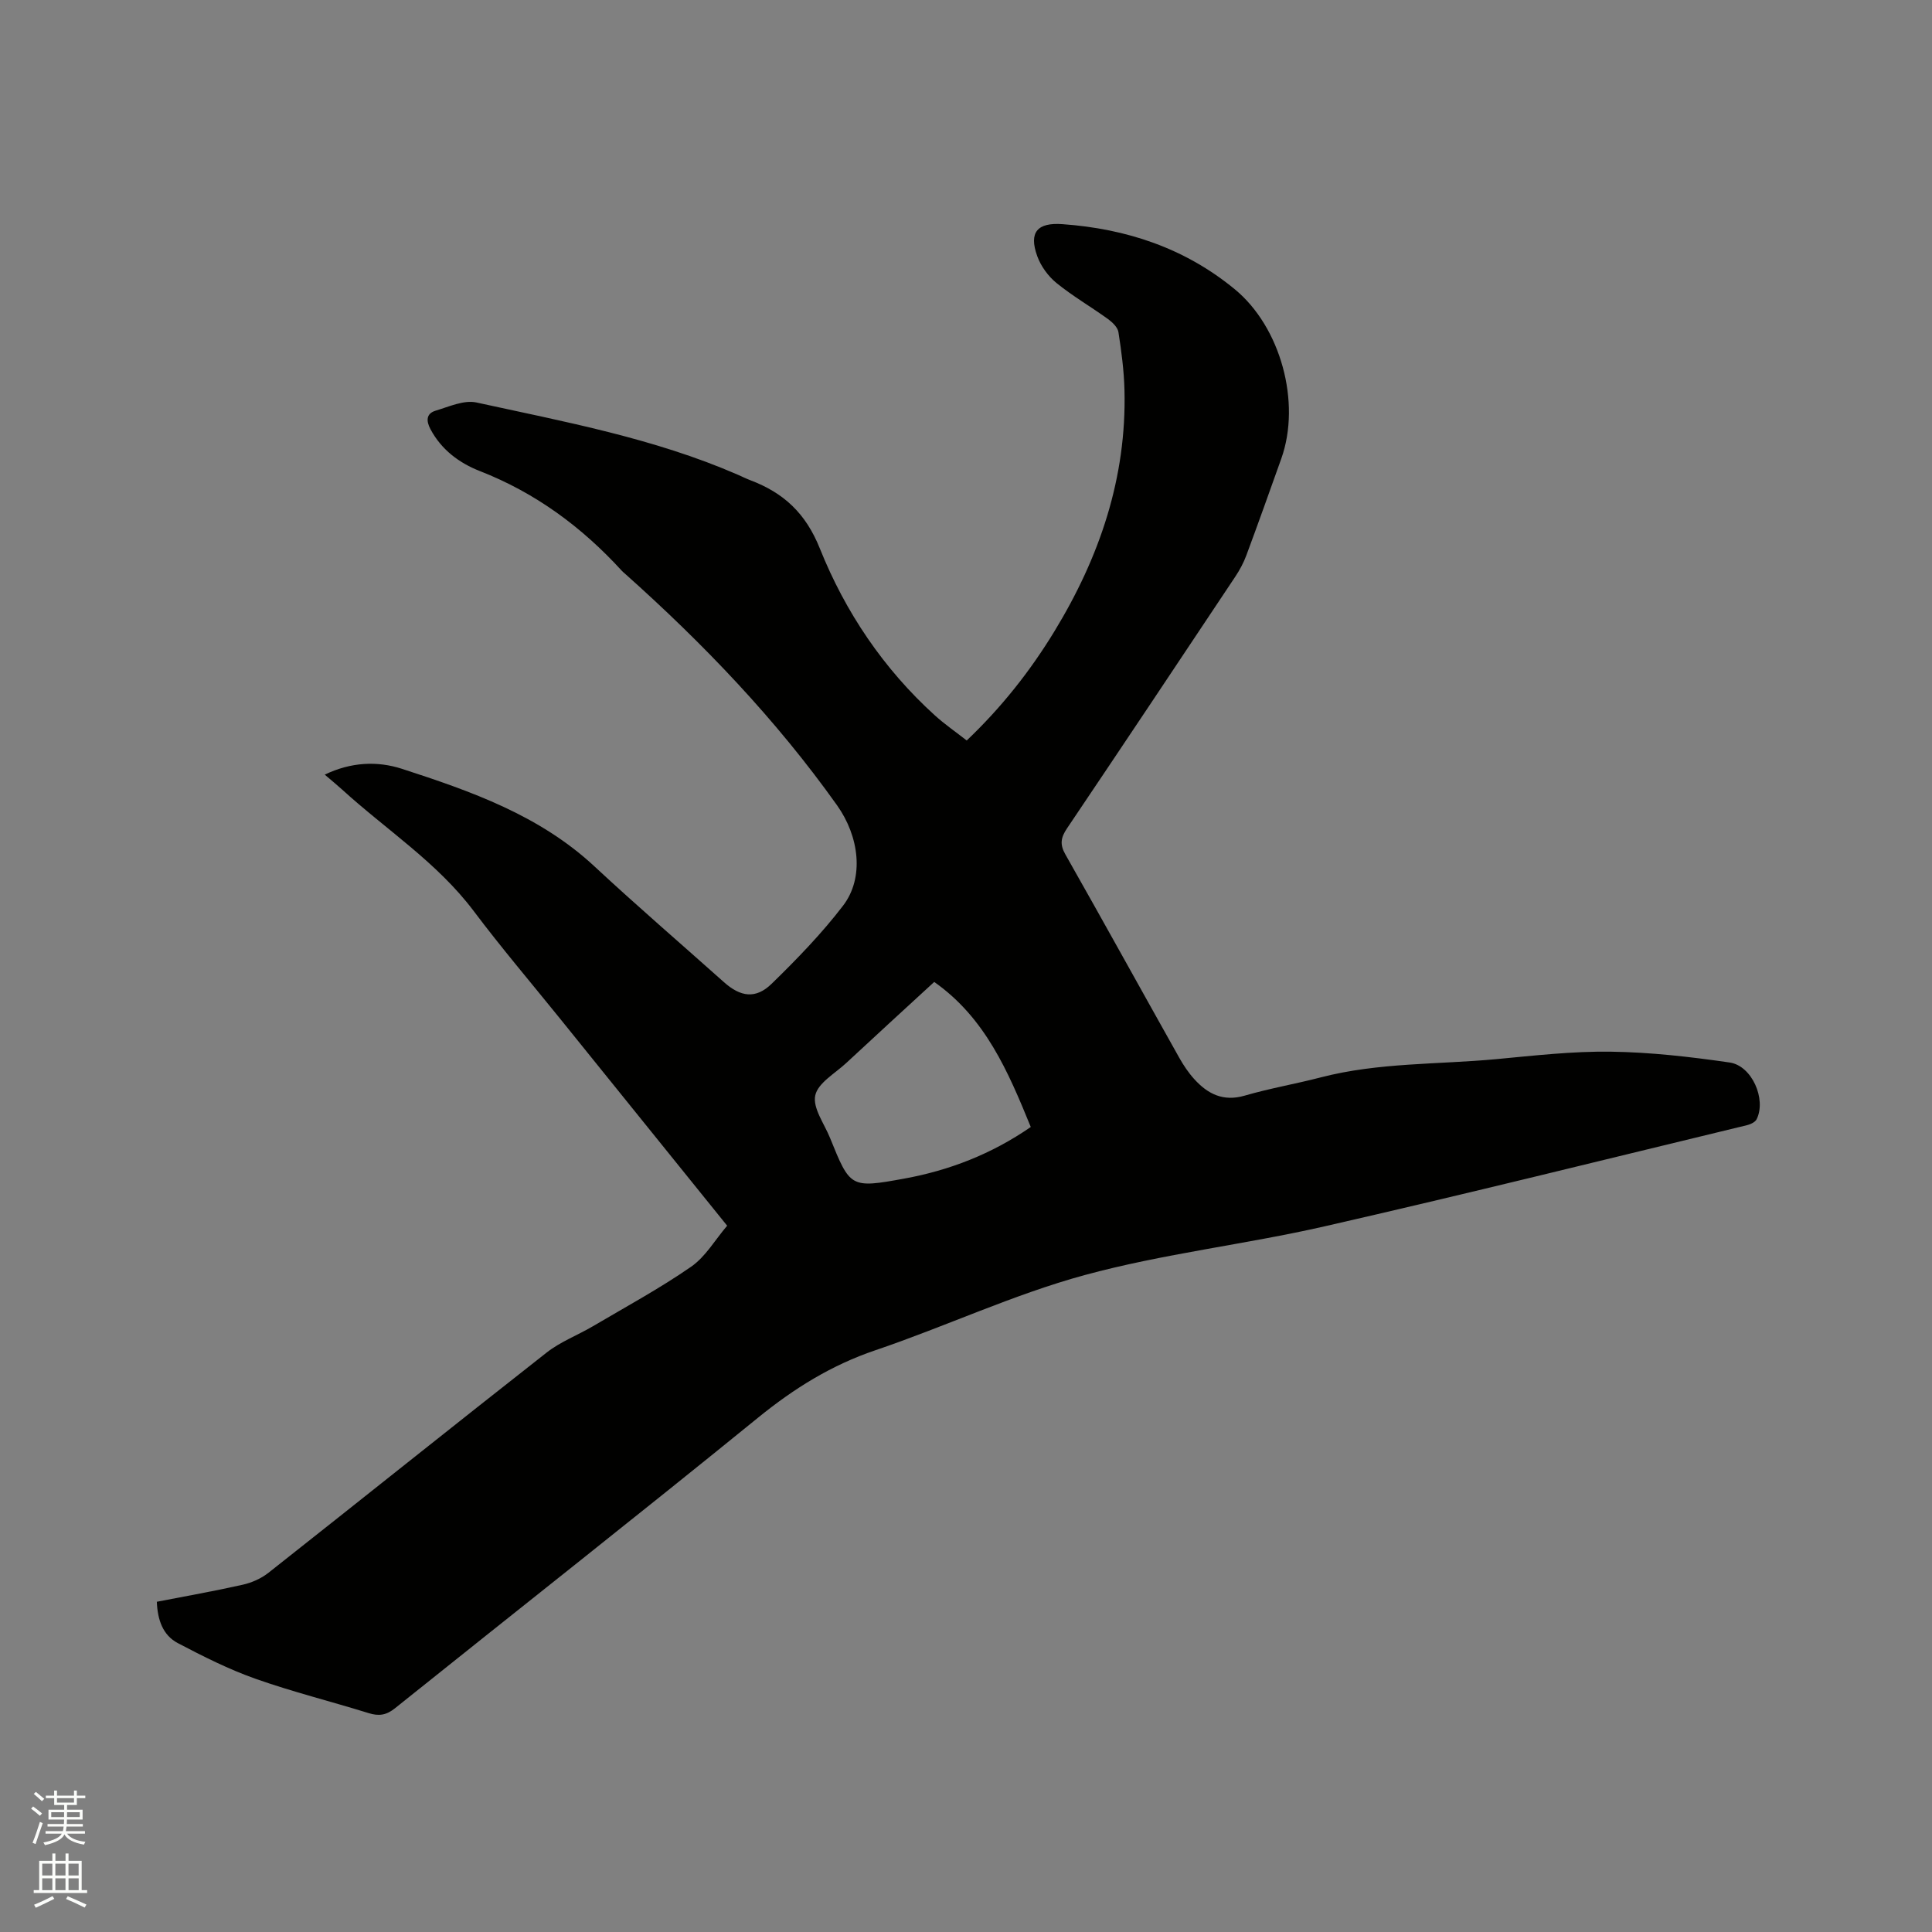 <svg enable-background="new 0 0 400 400" viewBox="0 0 400 400" xmlns="http://www.w3.org/2000/svg"><rect x="0" y="0" width="400" height="400" fill="#808080" stroke="none"/><path d="m6.44 374.46.42-.45c.65.47 1.27.95 1.85 1.44l-.45.49c-.65-.56-1.25-1.06-1.82-1.48m.93 7.33-.63-.26c.55-1.36 1.05-2.8 1.52-4.33.19.1.38.19.59.27-.46 1.29-.95 2.73-1.48 4.32m-.38-10.38.44-.42c.43.34 1.01.82 1.74 1.44l-.49.49c-.53-.51-1.09-1.01-1.69-1.51m2.5.35h1.72v-1.04h.59v1.04h3.52v-1.04h.59v1.04h1.75v.53h-1.75v1.42h-2.03v.97h3.22v2.03h-3.24c0 .35-.01.66-.03.93h3.32v.53h-3.37c-.03.27-.08.58-.15.94h3.96v.53h-3.71c.67.92 1.93 1.48 3.79 1.68-.13.24-.23.44-.29.59-2.13-.38-3.48-1.08-4.04-2.12-.43.97-1.77 1.72-4.03 2.23-.09-.19-.2-.37-.33-.55 2.1-.42 3.37-1.03 3.81-1.83h-3.36v-.53h3.58c.08-.29.13-.61.16-.94h-3.33v-.53h3.39c.02-.27.04-.58.04-.93h-3.23v-2.03h3.25v-.97h-2.07v-1.42h-1.73zm1.12 3.44v1h2.65c.01-.3.02-.44.01-.4v-.25-.35zm1.19-2h3.52v-.91h-3.52zm4.71 2h-2.63v.59c0 .15-.01.28-.01.4h2.64z" fill="#fbfcfa"/><path d="m13.56 383.74h.63v1.52h2.72v6.07h1.13v.6h-11.06v-.6h1.13v-6.07h2.73v-1.52h.63v1.52h2.1v-1.52zm-2.69 8.83.38.56c-1.24.63-2.53 1.25-3.85 1.85-.1-.21-.21-.42-.34-.63 1.36-.55 2.63-1.15 3.81-1.78m-2.13-4.27h2.1v-2.45h-2.1zm0 3.04h2.1v-2.46h-2.1zm2.72-3.04h2.1v-2.45h-2.1zm0 3.04h2.1v-2.46h-2.1zm6.07 3.6c-1.41-.71-2.7-1.3-3.86-1.78l.35-.56c1.45.62 2.75 1.19 3.88 1.72zm-1.25-9.09h-2.1v2.45h2.1zm-2.09 5.49h2.1v-2.46h-2.1z" fill="#fbfcfa"/><path d="m32.47 331.63c6-1.17 11.92-2.21 17.78-3.53 1.87-.42 3.82-1.28 5.33-2.47 19.23-15.17 38.34-30.49 57.6-45.6 2.86-2.25 6.43-3.59 9.6-5.46 6.82-4.02 13.81-7.81 20.31-12.31 3-2.08 4.99-5.61 7.46-8.49-11.84-14.67-23.29-28.86-34.74-43.05-5.93-7.34-12.05-14.54-17.72-22.08-7.58-10.08-18.12-16.84-27.26-25.17-1.09-.99-2.23-1.92-3.6-3.09 5.42-2.6 10.85-2.87 16-1.2 14.3 4.64 28.47 9.61 39.85 20.2 8.77 8.16 17.86 15.98 26.8 23.96 3.45 3.08 6.6 3.55 9.9.32 5.22-5.09 10.34-10.37 14.76-16.14 4.45-5.8 3.34-14.35-1.23-20.78-12.66-17.81-27.66-33.46-43.92-47.97-.24-.21-.49-.41-.7-.65-8.26-9.03-17.84-16.1-29.34-20.59-4.27-1.67-7.96-4.41-10.23-8.68-.92-1.73-.88-3.23 1.06-3.82 2.77-.83 5.87-2.26 8.46-1.7 18.29 4 36.78 7.41 54.1 14.95.87.38 1.73.81 2.62 1.15 6.88 2.61 11.45 6.8 14.39 14.15 5.26 13.13 13.17 24.89 23.8 34.53 2.03 1.84 4.3 3.4 6.6 5.2 7.17-6.82 13.13-14.35 18.16-22.61 9.34-15.33 14.96-31.78 14.5-49.94-.1-4.01-.63-8.03-1.25-12-.16-1-1.25-2.04-2.17-2.71-3.52-2.54-7.3-4.73-10.66-7.46-1.72-1.4-3.23-3.48-3.98-5.56-1.8-4.97.05-7 5.23-6.62 13.24.95 25.31 4.95 35.66 13.47 9.51 7.82 13.78 23.44 9.64 35.07-2.38 6.68-4.76 13.36-7.23 20.01-.58 1.57-1.4 3.09-2.33 4.48-11.57 17.38-23.15 34.76-34.81 52.07-1.27 1.89-1.53 3.29-.34 5.38 7.94 14 15.71 28.09 23.59 42.12.88 1.56 1.9 3.09 3.1 4.41 2.79 3.08 6 4.71 10.44 3.42 5.18-1.51 10.52-2.42 15.75-3.78 11.91-3.09 24.18-2.65 36.28-3.77 7.91-.74 15.86-1.66 23.78-1.55 8.21.11 16.45 1.06 24.6 2.24 4.63.67 7.63 7.64 5.58 11.75-.3.6-1.27 1.05-2.01 1.23-29.12 7.03-58.19 14.27-87.39 20.93-16.5 3.77-33.46 5.67-49.76 10.11-14.74 4.02-28.76 10.63-43.28 15.55-9.1 3.08-16.84 7.9-24.26 13.93-24.92 20.26-50.17 40.12-75.23 60.21-1.81 1.45-3.35 1.64-5.45.99-7.78-2.42-15.72-4.39-23.39-7.1-5.55-1.96-10.88-4.65-16.1-7.39-3.11-1.63-4.2-4.82-4.35-8.56zm160.95-128.33c-6.24 5.74-12.26 11.24-18.22 16.79-2.31 2.15-5.85 4.12-6.41 6.7-.56 2.59 1.86 5.85 3.05 8.78 4.17 10.31 4.21 10.49 15.41 8.44 9.31-1.7 18.04-5.07 26.16-10.68-4.68-11.47-9.41-22.59-19.99-30.03z" fill="#010100"/></svg>